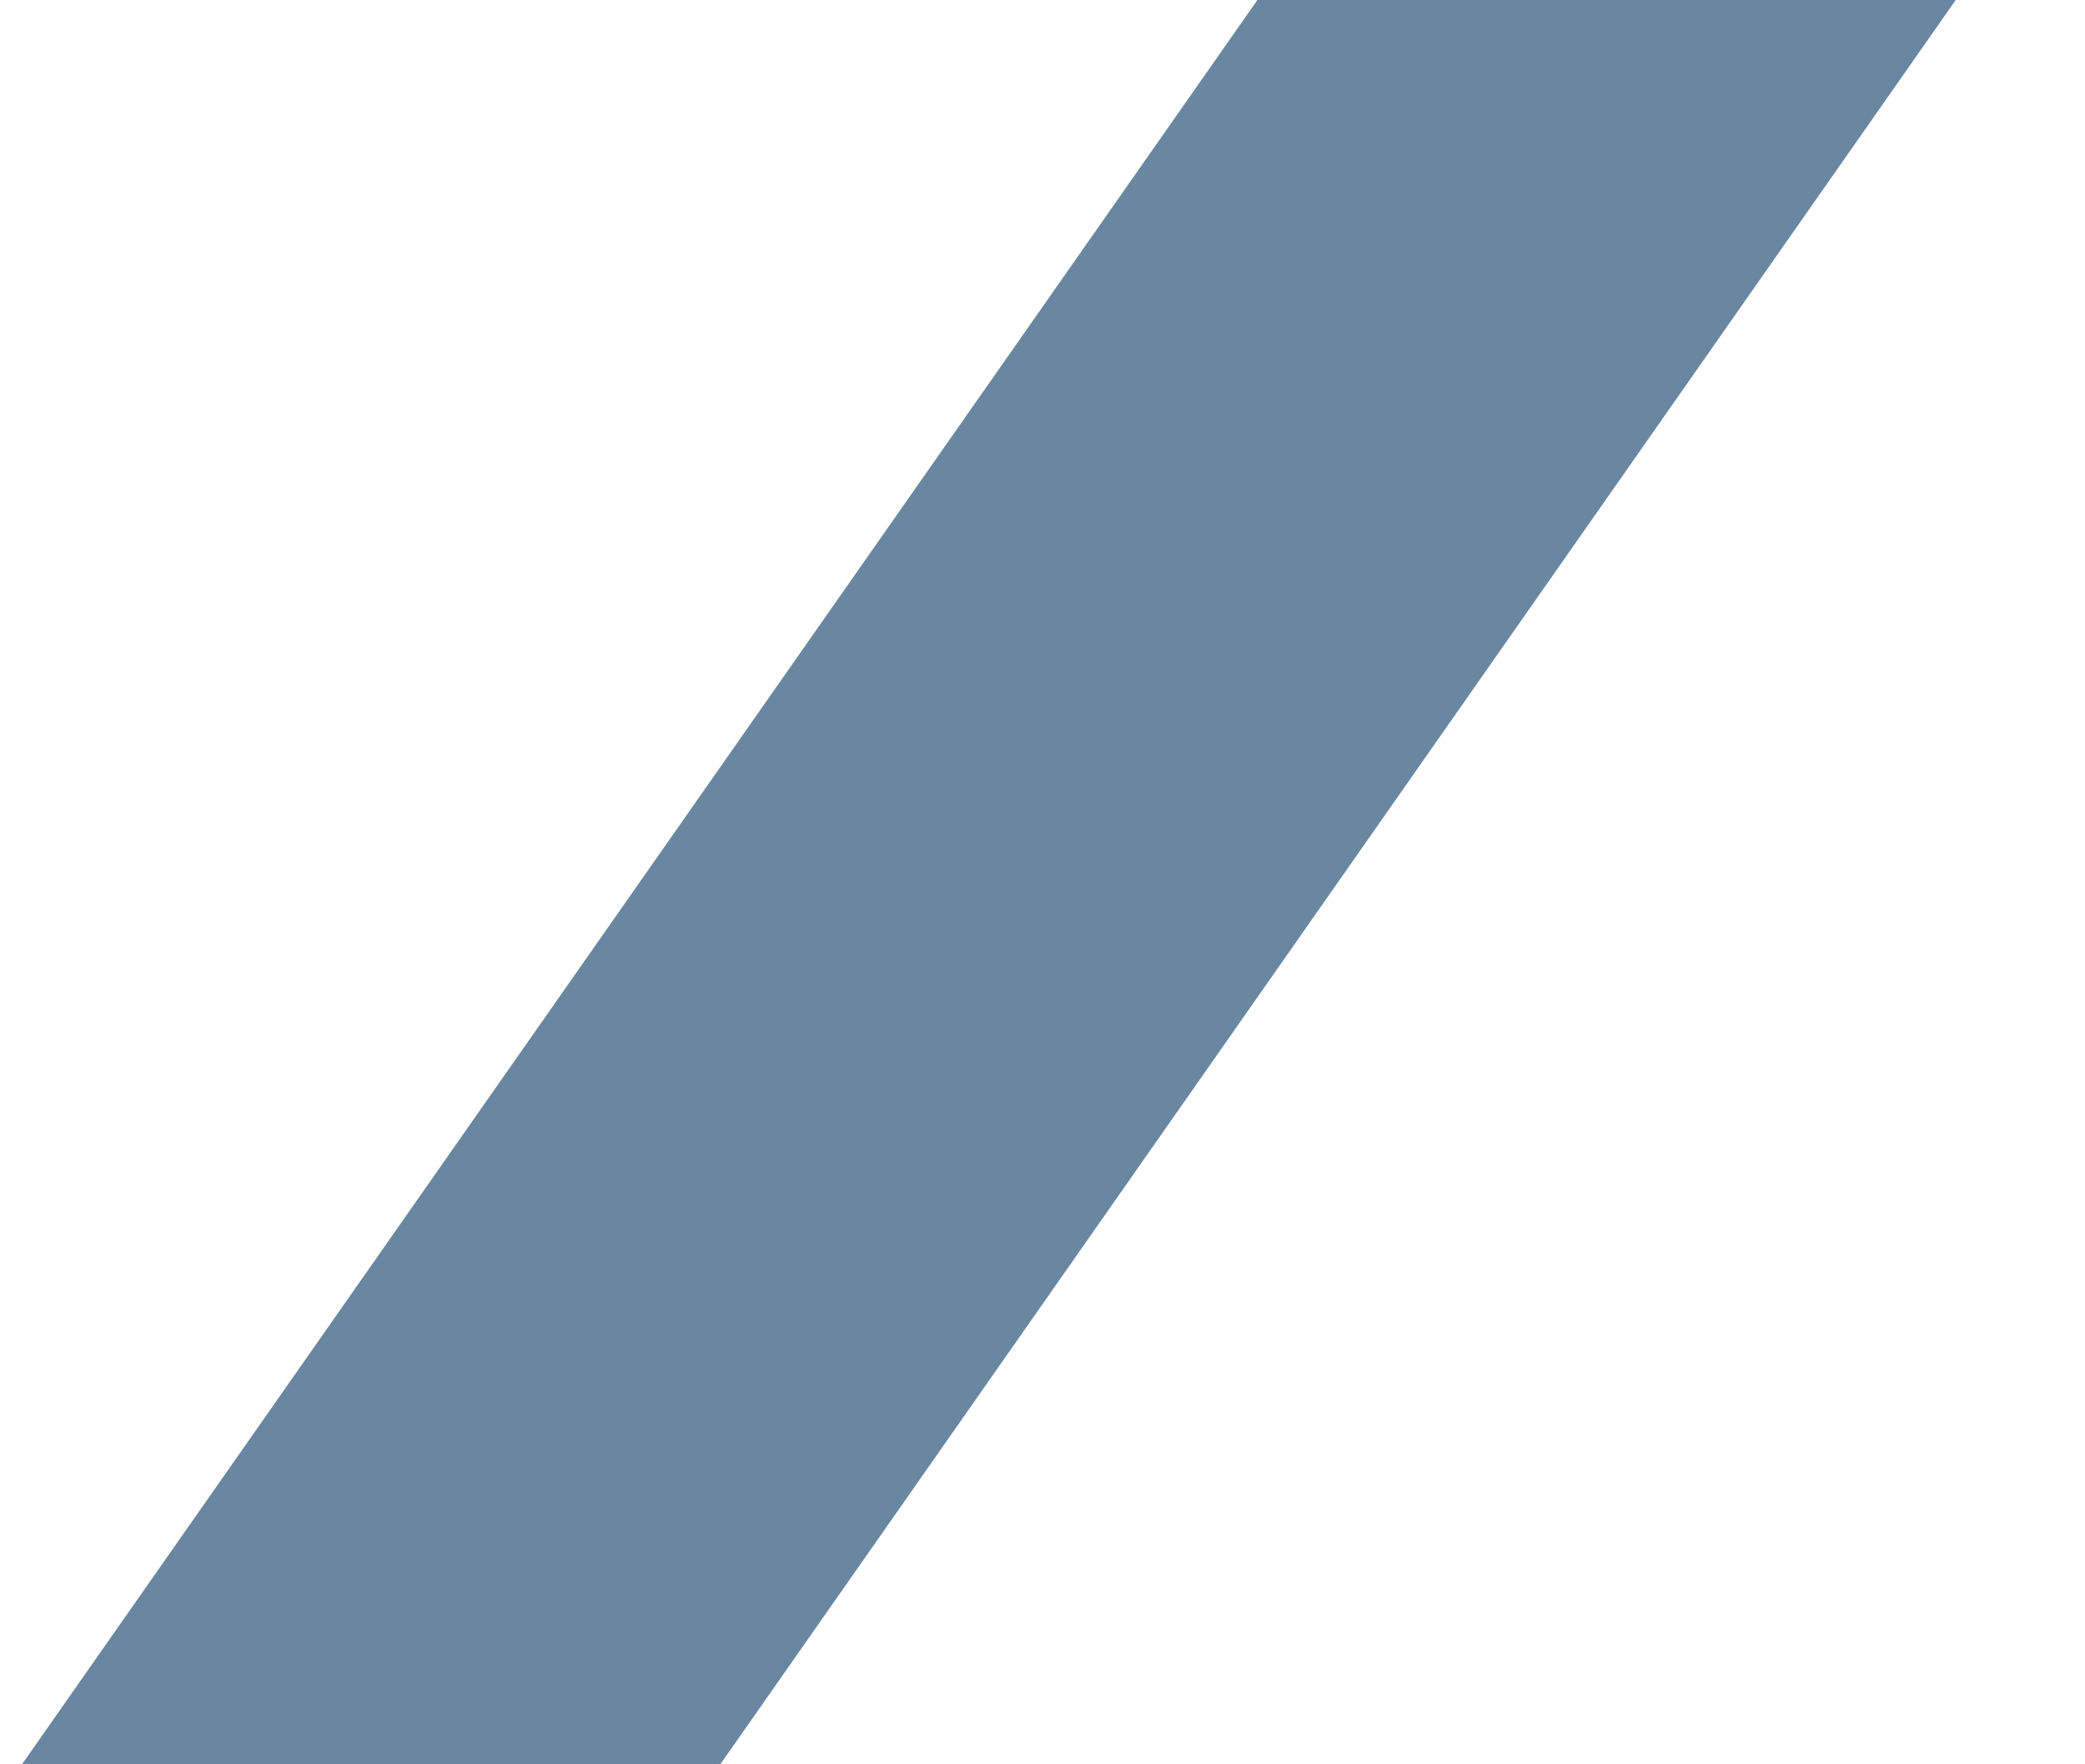 <?xml version="1.0" encoding="UTF-8"?> <svg xmlns="http://www.w3.org/2000/svg" width="13" height="11" viewBox="0 0 13 11" fill="none"><g clip-path="url(#clip0_2_3567)"><path d="M7.84 0H12.194L4.491 11H0.137L7.84 0Z" fill="#6987A0"></path></g><defs><clipPath id="clip0_2_3567"><rect width="13" height="11" fill="white"></rect></clipPath></defs></svg> 